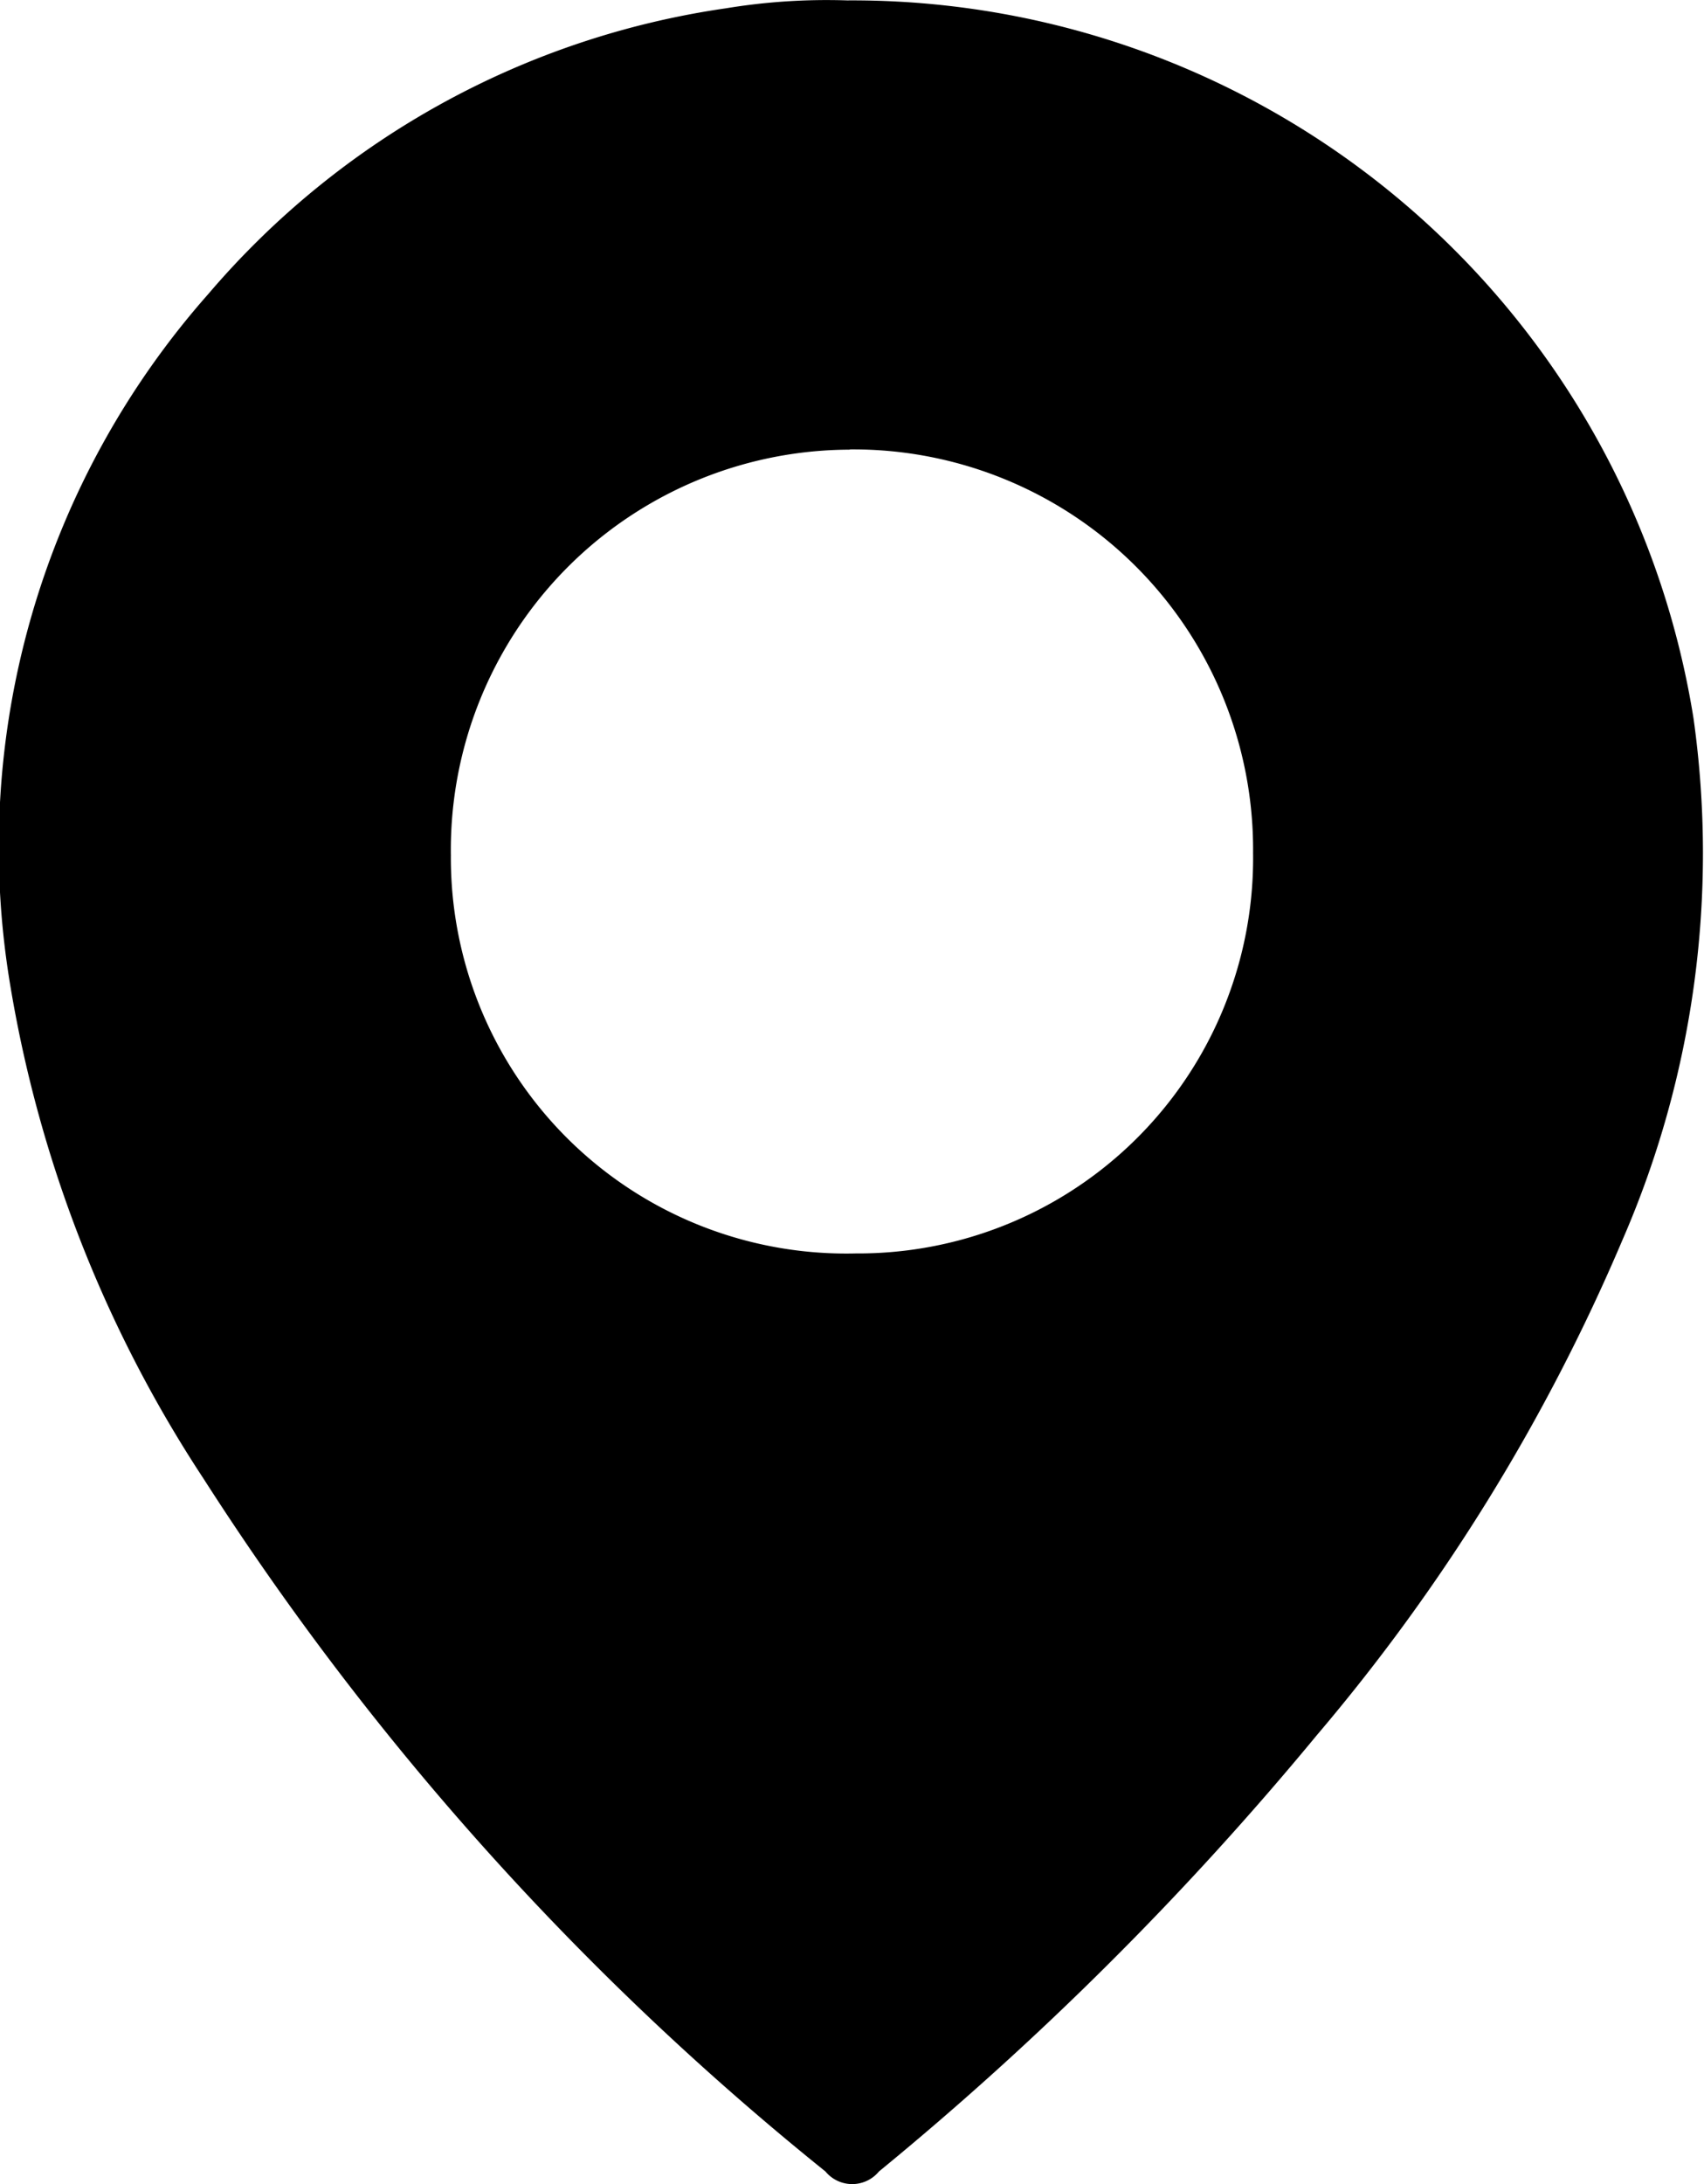 <svg id="Group_27" data-name="Group 27" xmlns="http://www.w3.org/2000/svg" xmlns:xlink="http://www.w3.org/1999/xlink" width="30.201" height="38.685" viewBox="0 0 30.201 38.685">
  <defs>
    <clipPath id="clip-path">
      <rect id="Rectangle_13" data-name="Rectangle 13" width="30.201" height="38.685" fill="none"/>
    </clipPath>
  </defs>
  <g id="Group_26" data-name="Group 26" clip-path="url(#clip-path)">
    <path id="Path_350" data-name="Path 350" d="M15.014.007a15.1,15.1,0,0,1,15,12.715,17.154,17.154,0,0,1-1.259,9.239,34.119,34.119,0,0,1-5.415,8.769,56.469,56.469,0,0,1-7.763,7.73.615.615,0,0,1-.948,0A51.211,51.211,0,0,1,3.607,26.19a22.612,22.612,0,0,1-3.44-8.823A14.79,14.79,0,0,1,3.692,5.206,14.838,14.838,0,0,1,12.865.147a11.022,11.022,0,0,1,2.148-.14m.045,7.957a7.088,7.088,0,0,0-7.068,7.184A7.008,7.008,0,0,0,15.165,22.2a7,7,0,0,0,7.043-7.093,7.085,7.085,0,0,0-7.149-7.147" transform="translate(0.001 0)"/>
  </g>
</svg>
